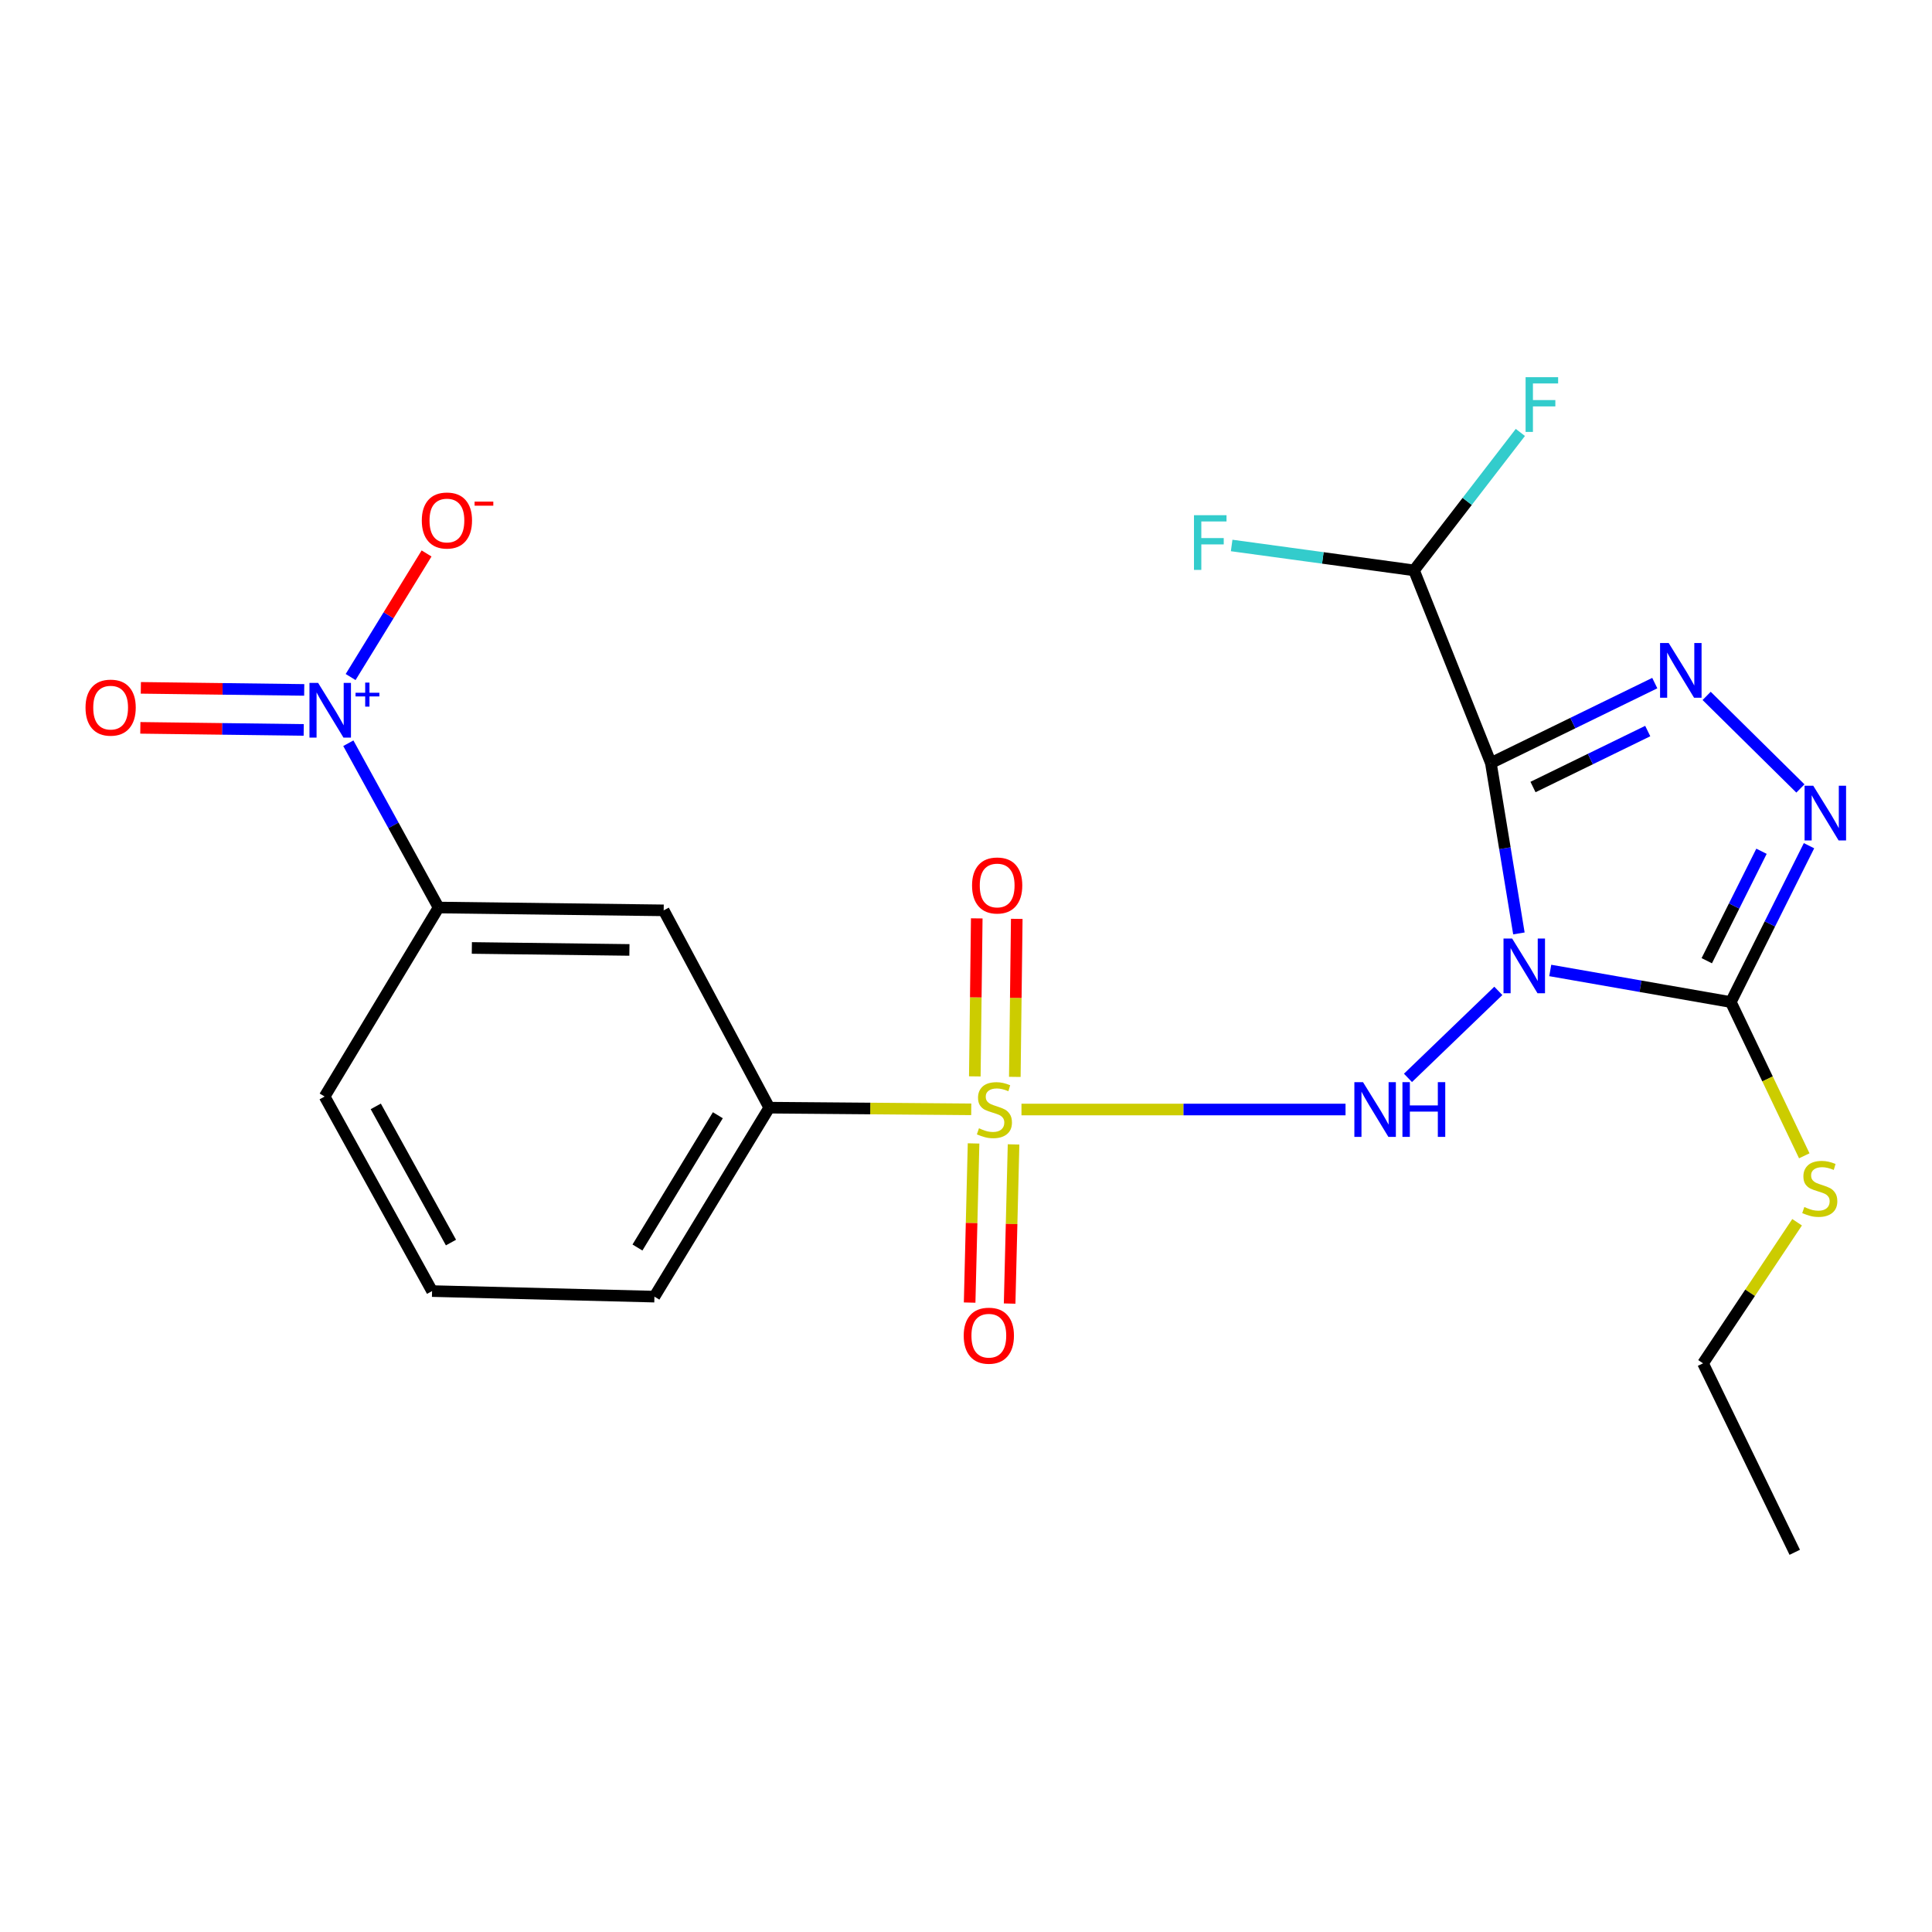 <?xml version='1.0' encoding='iso-8859-1'?>
<svg version='1.1' baseProfile='full'
              xmlns='http://www.w3.org/2000/svg'
                      xmlns:rdkit='http://www.rdkit.org/xml'
                      xmlns:xlink='http://www.w3.org/1999/xlink'
                  xml:space='preserve'
width='1000px' height='1000px' viewBox='0 0 1000 1000'>
<!-- END OF HEADER -->
<rect style='opacity:1.0;fill:#FFFFFF;stroke:none' width='1000' height='1000' x='0' y='0'> </rect>
<path class='bond-0' d='M 786.184,483.136 L 778.929,439.047' style='fill:none;fill-rule:evenodd;stroke:#0000FF;stroke-width:6px;stroke-linecap:butt;stroke-linejoin:miter;stroke-opacity:1' />
<path class='bond-0' d='M 778.929,439.047 L 771.673,394.958' style='fill:none;fill-rule:evenodd;stroke:#000000;stroke-width:6px;stroke-linecap:butt;stroke-linejoin:miter;stroke-opacity:1' />
<path class='bond-2' d='M 775.533,512.877 L 728.764,557.911' style='fill:none;fill-rule:evenodd;stroke:#0000FF;stroke-width:6px;stroke-linecap:butt;stroke-linejoin:miter;stroke-opacity:1' />
<path class='bond-3' d='M 802.406,502.31 L 849.139,510.486' style='fill:none;fill-rule:evenodd;stroke:#0000FF;stroke-width:6px;stroke-linecap:butt;stroke-linejoin:miter;stroke-opacity:1' />
<path class='bond-3' d='M 849.139,510.486 L 895.872,518.662' style='fill:none;fill-rule:evenodd;stroke:#000000;stroke-width:6px;stroke-linecap:butt;stroke-linejoin:miter;stroke-opacity:1' />
<path class='bond-4' d='M 771.673,394.958 L 814.093,374.264' style='fill:none;fill-rule:evenodd;stroke:#000000;stroke-width:6px;stroke-linecap:butt;stroke-linejoin:miter;stroke-opacity:1' />
<path class='bond-4' d='M 814.093,374.264 L 856.513,353.57' style='fill:none;fill-rule:evenodd;stroke:#0000FF;stroke-width:6px;stroke-linecap:butt;stroke-linejoin:miter;stroke-opacity:1' />
<path class='bond-4' d='M 793.478,407.361 L 823.172,392.875' style='fill:none;fill-rule:evenodd;stroke:#000000;stroke-width:6px;stroke-linecap:butt;stroke-linejoin:miter;stroke-opacity:1' />
<path class='bond-4' d='M 823.172,392.875 L 852.866,378.39' style='fill:none;fill-rule:evenodd;stroke:#0000FF;stroke-width:6px;stroke-linecap:butt;stroke-linejoin:miter;stroke-opacity:1' />
<path class='bond-10' d='M 771.673,394.958 L 731.892,295.217' style='fill:none;fill-rule:evenodd;stroke:#000000;stroke-width:6px;stroke-linecap:butt;stroke-linejoin:miter;stroke-opacity:1' />
<path class='bond-1' d='M 528.711,574.284 L 612.577,574.284' style='fill:none;fill-rule:evenodd;stroke:#CCCC00;stroke-width:6px;stroke-linecap:butt;stroke-linejoin:miter;stroke-opacity:1' />
<path class='bond-1' d='M 612.577,574.284 L 696.443,574.284' style='fill:none;fill-rule:evenodd;stroke:#0000FF;stroke-width:6px;stroke-linecap:butt;stroke-linejoin:miter;stroke-opacity:1' />
<path class='bond-7' d='M 502.712,574.186 L 450.44,573.758' style='fill:none;fill-rule:evenodd;stroke:#CCCC00;stroke-width:6px;stroke-linecap:butt;stroke-linejoin:miter;stroke-opacity:1' />
<path class='bond-7' d='M 450.44,573.758 L 398.168,573.329' style='fill:none;fill-rule:evenodd;stroke:#000000;stroke-width:6px;stroke-linecap:butt;stroke-linejoin:miter;stroke-opacity:1' />
<path class='bond-11' d='M 525.267,557.39 L 525.77,516.498' style='fill:none;fill-rule:evenodd;stroke:#CCCC00;stroke-width:6px;stroke-linecap:butt;stroke-linejoin:miter;stroke-opacity:1' />
<path class='bond-11' d='M 525.77,516.498 L 526.273,475.605' style='fill:none;fill-rule:evenodd;stroke:#FF0000;stroke-width:6px;stroke-linecap:butt;stroke-linejoin:miter;stroke-opacity:1' />
<path class='bond-11' d='M 504.561,557.136 L 505.064,516.243' style='fill:none;fill-rule:evenodd;stroke:#CCCC00;stroke-width:6px;stroke-linecap:butt;stroke-linejoin:miter;stroke-opacity:1' />
<path class='bond-11' d='M 505.064,516.243 L 505.567,475.35' style='fill:none;fill-rule:evenodd;stroke:#FF0000;stroke-width:6px;stroke-linecap:butt;stroke-linejoin:miter;stroke-opacity:1' />
<path class='bond-12' d='M 503.915,591.834 L 502.898,633.024' style='fill:none;fill-rule:evenodd;stroke:#CCCC00;stroke-width:6px;stroke-linecap:butt;stroke-linejoin:miter;stroke-opacity:1' />
<path class='bond-12' d='M 502.898,633.024 L 501.882,674.214' style='fill:none;fill-rule:evenodd;stroke:#FF0000;stroke-width:6px;stroke-linecap:butt;stroke-linejoin:miter;stroke-opacity:1' />
<path class='bond-12' d='M 524.616,592.345 L 523.6,633.535' style='fill:none;fill-rule:evenodd;stroke:#CCCC00;stroke-width:6px;stroke-linecap:butt;stroke-linejoin:miter;stroke-opacity:1' />
<path class='bond-12' d='M 523.6,633.535 L 522.583,674.725' style='fill:none;fill-rule:evenodd;stroke:#FF0000;stroke-width:6px;stroke-linecap:butt;stroke-linejoin:miter;stroke-opacity:1' />
<path class='bond-5' d='M 895.872,518.662 L 916.105,478.199' style='fill:none;fill-rule:evenodd;stroke:#000000;stroke-width:6px;stroke-linecap:butt;stroke-linejoin:miter;stroke-opacity:1' />
<path class='bond-5' d='M 916.105,478.199 L 936.339,437.736' style='fill:none;fill-rule:evenodd;stroke:#0000FF;stroke-width:6px;stroke-linecap:butt;stroke-linejoin:miter;stroke-opacity:1' />
<path class='bond-5' d='M 883.421,497.261 L 897.584,468.937' style='fill:none;fill-rule:evenodd;stroke:#000000;stroke-width:6px;stroke-linecap:butt;stroke-linejoin:miter;stroke-opacity:1' />
<path class='bond-5' d='M 897.584,468.937 L 911.748,440.614' style='fill:none;fill-rule:evenodd;stroke:#0000FF;stroke-width:6px;stroke-linecap:butt;stroke-linejoin:miter;stroke-opacity:1' />
<path class='bond-15' d='M 895.872,518.662 L 914.881,558.452' style='fill:none;fill-rule:evenodd;stroke:#000000;stroke-width:6px;stroke-linecap:butt;stroke-linejoin:miter;stroke-opacity:1' />
<path class='bond-15' d='M 914.881,558.452 L 933.89,598.242' style='fill:none;fill-rule:evenodd;stroke:#CCCC00;stroke-width:6px;stroke-linecap:butt;stroke-linejoin:miter;stroke-opacity:1' />
<path class='bond-23' d='M 883.355,360.194 L 931.889,408.109' style='fill:none;fill-rule:evenodd;stroke:#0000FF;stroke-width:6px;stroke-linecap:butt;stroke-linejoin:miter;stroke-opacity:1' />
<path class='bond-6' d='M 180.294,384.697 L 203.652,427.216' style='fill:none;fill-rule:evenodd;stroke:#0000FF;stroke-width:6px;stroke-linecap:butt;stroke-linejoin:miter;stroke-opacity:1' />
<path class='bond-6' d='M 203.652,427.216 L 227.01,469.735' style='fill:none;fill-rule:evenodd;stroke:#000000;stroke-width:6px;stroke-linecap:butt;stroke-linejoin:miter;stroke-opacity:1' />
<path class='bond-13' d='M 181.482,350.431 L 201.136,318.452' style='fill:none;fill-rule:evenodd;stroke:#0000FF;stroke-width:6px;stroke-linecap:butt;stroke-linejoin:miter;stroke-opacity:1' />
<path class='bond-13' d='M 201.136,318.452 L 220.79,286.472' style='fill:none;fill-rule:evenodd;stroke:#FF0000;stroke-width:6px;stroke-linecap:butt;stroke-linejoin:miter;stroke-opacity:1' />
<path class='bond-14' d='M 157.465,357.099 L 115.182,356.564' style='fill:none;fill-rule:evenodd;stroke:#0000FF;stroke-width:6px;stroke-linecap:butt;stroke-linejoin:miter;stroke-opacity:1' />
<path class='bond-14' d='M 115.182,356.564 L 72.899,356.029' style='fill:none;fill-rule:evenodd;stroke:#FF0000;stroke-width:6px;stroke-linecap:butt;stroke-linejoin:miter;stroke-opacity:1' />
<path class='bond-14' d='M 157.203,377.805 L 114.92,377.27' style='fill:none;fill-rule:evenodd;stroke:#0000FF;stroke-width:6px;stroke-linecap:butt;stroke-linejoin:miter;stroke-opacity:1' />
<path class='bond-14' d='M 114.92,377.27 L 72.637,376.735' style='fill:none;fill-rule:evenodd;stroke:#FF0000;stroke-width:6px;stroke-linecap:butt;stroke-linejoin:miter;stroke-opacity:1' />
<path class='bond-9' d='M 398.168,573.329 L 343.524,471.196' style='fill:none;fill-rule:evenodd;stroke:#000000;stroke-width:6px;stroke-linecap:butt;stroke-linejoin:miter;stroke-opacity:1' />
<path class='bond-18' d='M 398.168,573.329 L 338.726,671.138' style='fill:none;fill-rule:evenodd;stroke:#000000;stroke-width:6px;stroke-linecap:butt;stroke-linejoin:miter;stroke-opacity:1' />
<path class='bond-18' d='M 371.556,577.246 L 329.947,645.712' style='fill:none;fill-rule:evenodd;stroke:#000000;stroke-width:6px;stroke-linecap:butt;stroke-linejoin:miter;stroke-opacity:1' />
<path class='bond-8' d='M 227.01,469.735 L 343.524,471.196' style='fill:none;fill-rule:evenodd;stroke:#000000;stroke-width:6px;stroke-linecap:butt;stroke-linejoin:miter;stroke-opacity:1' />
<path class='bond-8' d='M 244.227,490.66 L 325.787,491.682' style='fill:none;fill-rule:evenodd;stroke:#000000;stroke-width:6px;stroke-linecap:butt;stroke-linejoin:miter;stroke-opacity:1' />
<path class='bond-24' d='M 227.01,469.735 L 168.028,567.566' style='fill:none;fill-rule:evenodd;stroke:#000000;stroke-width:6px;stroke-linecap:butt;stroke-linejoin:miter;stroke-opacity:1' />
<path class='bond-16' d='M 731.892,295.217 L 759.413,259.523' style='fill:none;fill-rule:evenodd;stroke:#000000;stroke-width:6px;stroke-linecap:butt;stroke-linejoin:miter;stroke-opacity:1' />
<path class='bond-16' d='M 759.413,259.523 L 786.934,223.83' style='fill:none;fill-rule:evenodd;stroke:#33CCCC;stroke-width:6px;stroke-linecap:butt;stroke-linejoin:miter;stroke-opacity:1' />
<path class='bond-17' d='M 731.892,295.217 L 684.697,288.777' style='fill:none;fill-rule:evenodd;stroke:#000000;stroke-width:6px;stroke-linecap:butt;stroke-linejoin:miter;stroke-opacity:1' />
<path class='bond-17' d='M 684.697,288.777 L 637.503,282.337' style='fill:none;fill-rule:evenodd;stroke:#33CCCC;stroke-width:6px;stroke-linecap:butt;stroke-linejoin:miter;stroke-opacity:1' />
<path class='bond-21' d='M 930.176,632.635 L 905.834,669.148' style='fill:none;fill-rule:evenodd;stroke:#CCCC00;stroke-width:6px;stroke-linecap:butt;stroke-linejoin:miter;stroke-opacity:1' />
<path class='bond-21' d='M 905.834,669.148 L 881.491,705.661' style='fill:none;fill-rule:evenodd;stroke:#000000;stroke-width:6px;stroke-linecap:butt;stroke-linejoin:miter;stroke-opacity:1' />
<path class='bond-20' d='M 338.726,671.138 L 223.639,668.261' style='fill:none;fill-rule:evenodd;stroke:#000000;stroke-width:6px;stroke-linecap:butt;stroke-linejoin:miter;stroke-opacity:1' />
<path class='bond-19' d='M 168.028,567.566 L 223.639,668.261' style='fill:none;fill-rule:evenodd;stroke:#000000;stroke-width:6px;stroke-linecap:butt;stroke-linejoin:miter;stroke-opacity:1' />
<path class='bond-19' d='M 194.496,572.659 L 233.424,643.146' style='fill:none;fill-rule:evenodd;stroke:#000000;stroke-width:6px;stroke-linecap:butt;stroke-linejoin:miter;stroke-opacity:1' />
<path class='bond-22' d='M 881.491,705.661 L 928.958,803.47' style='fill:none;fill-rule:evenodd;stroke:#000000;stroke-width:6px;stroke-linecap:butt;stroke-linejoin:miter;stroke-opacity:1' />
<path  class='atom-0' d='M 782.692 485.796
L 791.972 500.796
Q 792.892 502.276, 794.372 504.956
Q 795.852 507.636, 795.932 507.796
L 795.932 485.796
L 799.692 485.796
L 799.692 514.116
L 795.812 514.116
L 785.852 497.716
Q 784.692 495.796, 783.452 493.596
Q 782.252 491.396, 781.892 490.716
L 781.892 514.116
L 778.212 514.116
L 778.212 485.796
L 782.692 485.796
' fill='#0000FF'/>
<path  class='atom-2' d='M 506.705 584.004
Q 507.025 584.124, 508.345 584.684
Q 509.665 585.244, 511.105 585.604
Q 512.585 585.924, 514.025 585.924
Q 516.705 585.924, 518.265 584.644
Q 519.825 583.324, 519.825 581.044
Q 519.825 579.484, 519.025 578.524
Q 518.265 577.564, 517.065 577.044
Q 515.865 576.524, 513.865 575.924
Q 511.345 575.164, 509.825 574.444
Q 508.345 573.724, 507.265 572.204
Q 506.225 570.684, 506.225 568.124
Q 506.225 564.564, 508.625 562.364
Q 511.065 560.164, 515.865 560.164
Q 519.145 560.164, 522.865 561.724
L 521.945 564.804
Q 518.545 563.404, 515.985 563.404
Q 513.225 563.404, 511.705 564.564
Q 510.185 565.684, 510.225 567.644
Q 510.225 569.164, 510.985 570.084
Q 511.785 571.004, 512.905 571.524
Q 514.065 572.044, 515.985 572.644
Q 518.545 573.444, 520.065 574.244
Q 521.585 575.044, 522.665 576.684
Q 523.785 578.284, 523.785 581.044
Q 523.785 584.964, 521.145 587.084
Q 518.545 589.164, 514.185 589.164
Q 511.665 589.164, 509.745 588.604
Q 507.865 588.084, 505.625 587.164
L 506.705 584.004
' fill='#CCCC00'/>
<path  class='atom-3' d='M 705.499 560.124
L 714.779 575.124
Q 715.699 576.604, 717.179 579.284
Q 718.659 581.964, 718.739 582.124
L 718.739 560.124
L 722.499 560.124
L 722.499 588.444
L 718.619 588.444
L 708.659 572.044
Q 707.499 570.124, 706.259 567.924
Q 705.059 565.724, 704.699 565.044
L 704.699 588.444
L 701.019 588.444
L 701.019 560.124
L 705.499 560.124
' fill='#0000FF'/>
<path  class='atom-3' d='M 725.899 560.124
L 729.739 560.124
L 729.739 572.164
L 744.219 572.164
L 744.219 560.124
L 748.059 560.124
L 748.059 588.444
L 744.219 588.444
L 744.219 575.364
L 729.739 575.364
L 729.739 588.444
L 725.899 588.444
L 725.899 560.124
' fill='#0000FF'/>
<path  class='atom-5' d='M 863.727 332.837
L 873.007 347.837
Q 873.927 349.317, 875.407 351.997
Q 876.887 354.677, 876.967 354.837
L 876.967 332.837
L 880.727 332.837
L 880.727 361.157
L 876.847 361.157
L 866.887 344.757
Q 865.727 342.837, 864.487 340.637
Q 863.287 338.437, 862.927 337.757
L 862.927 361.157
L 859.247 361.157
L 859.247 332.837
L 863.727 332.837
' fill='#0000FF'/>
<path  class='atom-6' d='M 938.527 406.682
L 947.807 421.682
Q 948.727 423.162, 950.207 425.842
Q 951.687 428.522, 951.767 428.682
L 951.767 406.682
L 955.527 406.682
L 955.527 435.002
L 951.647 435.002
L 941.687 418.602
Q 940.527 416.682, 939.287 414.482
Q 938.087 412.282, 937.727 411.602
L 937.727 435.002
L 934.047 435.002
L 934.047 406.682
L 938.527 406.682
' fill='#0000FF'/>
<path  class='atom-7' d='M 164.656 353.464
L 173.936 368.464
Q 174.856 369.944, 176.336 372.624
Q 177.816 375.304, 177.896 375.464
L 177.896 353.464
L 181.656 353.464
L 181.656 381.784
L 177.776 381.784
L 167.816 365.384
Q 166.656 363.464, 165.416 361.264
Q 164.216 359.064, 163.856 358.384
L 163.856 381.784
L 160.176 381.784
L 160.176 353.464
L 164.656 353.464
' fill='#0000FF'/>
<path  class='atom-7' d='M 184.032 358.569
L 189.021 358.569
L 189.021 353.315
L 191.239 353.315
L 191.239 358.569
L 196.36 358.569
L 196.36 360.47
L 191.239 360.47
L 191.239 365.75
L 189.021 365.75
L 189.021 360.47
L 184.032 360.47
L 184.032 358.569
' fill='#0000FF'/>
<path  class='atom-12' d='M 503.132 458.322
Q 503.132 451.522, 506.492 447.722
Q 509.852 443.922, 516.132 443.922
Q 522.412 443.922, 525.772 447.722
Q 529.132 451.522, 529.132 458.322
Q 529.132 465.202, 525.732 469.122
Q 522.332 473.002, 516.132 473.002
Q 509.892 473.002, 506.492 469.122
Q 503.132 465.242, 503.132 458.322
M 516.132 469.802
Q 520.452 469.802, 522.772 466.922
Q 525.132 464.002, 525.132 458.322
Q 525.132 452.762, 522.772 449.962
Q 520.452 447.122, 516.132 447.122
Q 511.812 447.122, 509.452 449.922
Q 507.132 452.722, 507.132 458.322
Q 507.132 464.042, 509.452 466.922
Q 511.812 469.802, 516.132 469.802
' fill='#FF0000'/>
<path  class='atom-13' d='M 498.818 691.35
Q 498.818 684.55, 502.178 680.75
Q 505.538 676.95, 511.818 676.95
Q 518.098 676.95, 521.458 680.75
Q 524.818 684.55, 524.818 691.35
Q 524.818 698.23, 521.418 702.15
Q 518.018 706.03, 511.818 706.03
Q 505.578 706.03, 502.178 702.15
Q 498.818 698.27, 498.818 691.35
M 511.818 702.83
Q 516.138 702.83, 518.458 699.95
Q 520.818 697.03, 520.818 691.35
Q 520.818 685.79, 518.458 682.99
Q 516.138 680.15, 511.818 680.15
Q 507.498 680.15, 505.138 682.95
Q 502.818 685.75, 502.818 691.35
Q 502.818 697.07, 505.138 699.95
Q 507.498 702.83, 511.818 702.83
' fill='#FF0000'/>
<path  class='atom-14' d='M 218.324 269.413
Q 218.324 262.613, 221.684 258.813
Q 225.044 255.013, 231.324 255.013
Q 237.604 255.013, 240.964 258.813
Q 244.324 262.613, 244.324 269.413
Q 244.324 276.293, 240.924 280.213
Q 237.524 284.093, 231.324 284.093
Q 225.084 284.093, 221.684 280.213
Q 218.324 276.333, 218.324 269.413
M 231.324 280.893
Q 235.644 280.893, 237.964 278.013
Q 240.324 275.093, 240.324 269.413
Q 240.324 263.853, 237.964 261.053
Q 235.644 258.213, 231.324 258.213
Q 227.004 258.213, 224.644 261.013
Q 222.324 263.813, 222.324 269.413
Q 222.324 275.133, 224.644 278.013
Q 227.004 280.893, 231.324 280.893
' fill='#FF0000'/>
<path  class='atom-14' d='M 245.644 259.635
L 255.333 259.635
L 255.333 261.747
L 245.644 261.747
L 245.644 259.635
' fill='#FF0000'/>
<path  class='atom-15' d='M 44.266 366.266
Q 44.266 359.466, 47.626 355.666
Q 50.986 351.866, 57.266 351.866
Q 63.546 351.866, 66.906 355.666
Q 70.266 359.466, 70.266 366.266
Q 70.266 373.146, 66.866 377.066
Q 63.466 380.946, 57.266 380.946
Q 51.026 380.946, 47.626 377.066
Q 44.266 373.186, 44.266 366.266
M 57.266 377.746
Q 61.586 377.746, 63.906 374.866
Q 66.266 371.946, 66.266 366.266
Q 66.266 360.706, 63.906 357.906
Q 61.586 355.066, 57.266 355.066
Q 52.946 355.066, 50.586 357.866
Q 48.266 360.666, 48.266 366.266
Q 48.266 371.986, 50.586 374.866
Q 52.946 377.746, 57.266 377.746
' fill='#FF0000'/>
<path  class='atom-16' d='M 933.911 624.752
Q 934.231 624.872, 935.551 625.432
Q 936.871 625.992, 938.311 626.352
Q 939.791 626.672, 941.231 626.672
Q 943.911 626.672, 945.471 625.392
Q 947.031 624.072, 947.031 621.792
Q 947.031 620.232, 946.231 619.272
Q 945.471 618.312, 944.271 617.792
Q 943.071 617.272, 941.071 616.672
Q 938.551 615.912, 937.031 615.192
Q 935.551 614.472, 934.471 612.952
Q 933.431 611.432, 933.431 608.872
Q 933.431 605.312, 935.831 603.112
Q 938.271 600.912, 943.071 600.912
Q 946.351 600.912, 950.071 602.472
L 949.151 605.552
Q 945.751 604.152, 943.191 604.152
Q 940.431 604.152, 938.911 605.312
Q 937.391 606.432, 937.431 608.392
Q 937.431 609.912, 938.191 610.832
Q 938.991 611.752, 940.111 612.272
Q 941.271 612.792, 943.191 613.392
Q 945.751 614.192, 947.271 614.992
Q 948.791 615.792, 949.871 617.432
Q 950.991 619.032, 950.991 621.792
Q 950.991 625.712, 948.351 627.832
Q 945.751 629.912, 941.391 629.912
Q 938.871 629.912, 936.951 629.352
Q 935.071 628.832, 932.831 627.912
L 933.911 624.752
' fill='#CCCC00'/>
<path  class='atom-17' d='M 789.643 195.236
L 806.483 195.236
L 806.483 198.476
L 793.443 198.476
L 793.443 207.076
L 805.043 207.076
L 805.043 210.356
L 793.443 210.356
L 793.443 223.556
L 789.643 223.556
L 789.643 195.236
' fill='#33CCCC'/>
<path  class='atom-18' d='M 618.002 266.665
L 634.842 266.665
L 634.842 269.905
L 621.802 269.905
L 621.802 278.505
L 633.402 278.505
L 633.402 281.785
L 621.802 281.785
L 621.802 294.985
L 618.002 294.985
L 618.002 266.665
' fill='#33CCCC'/>
</svg>

